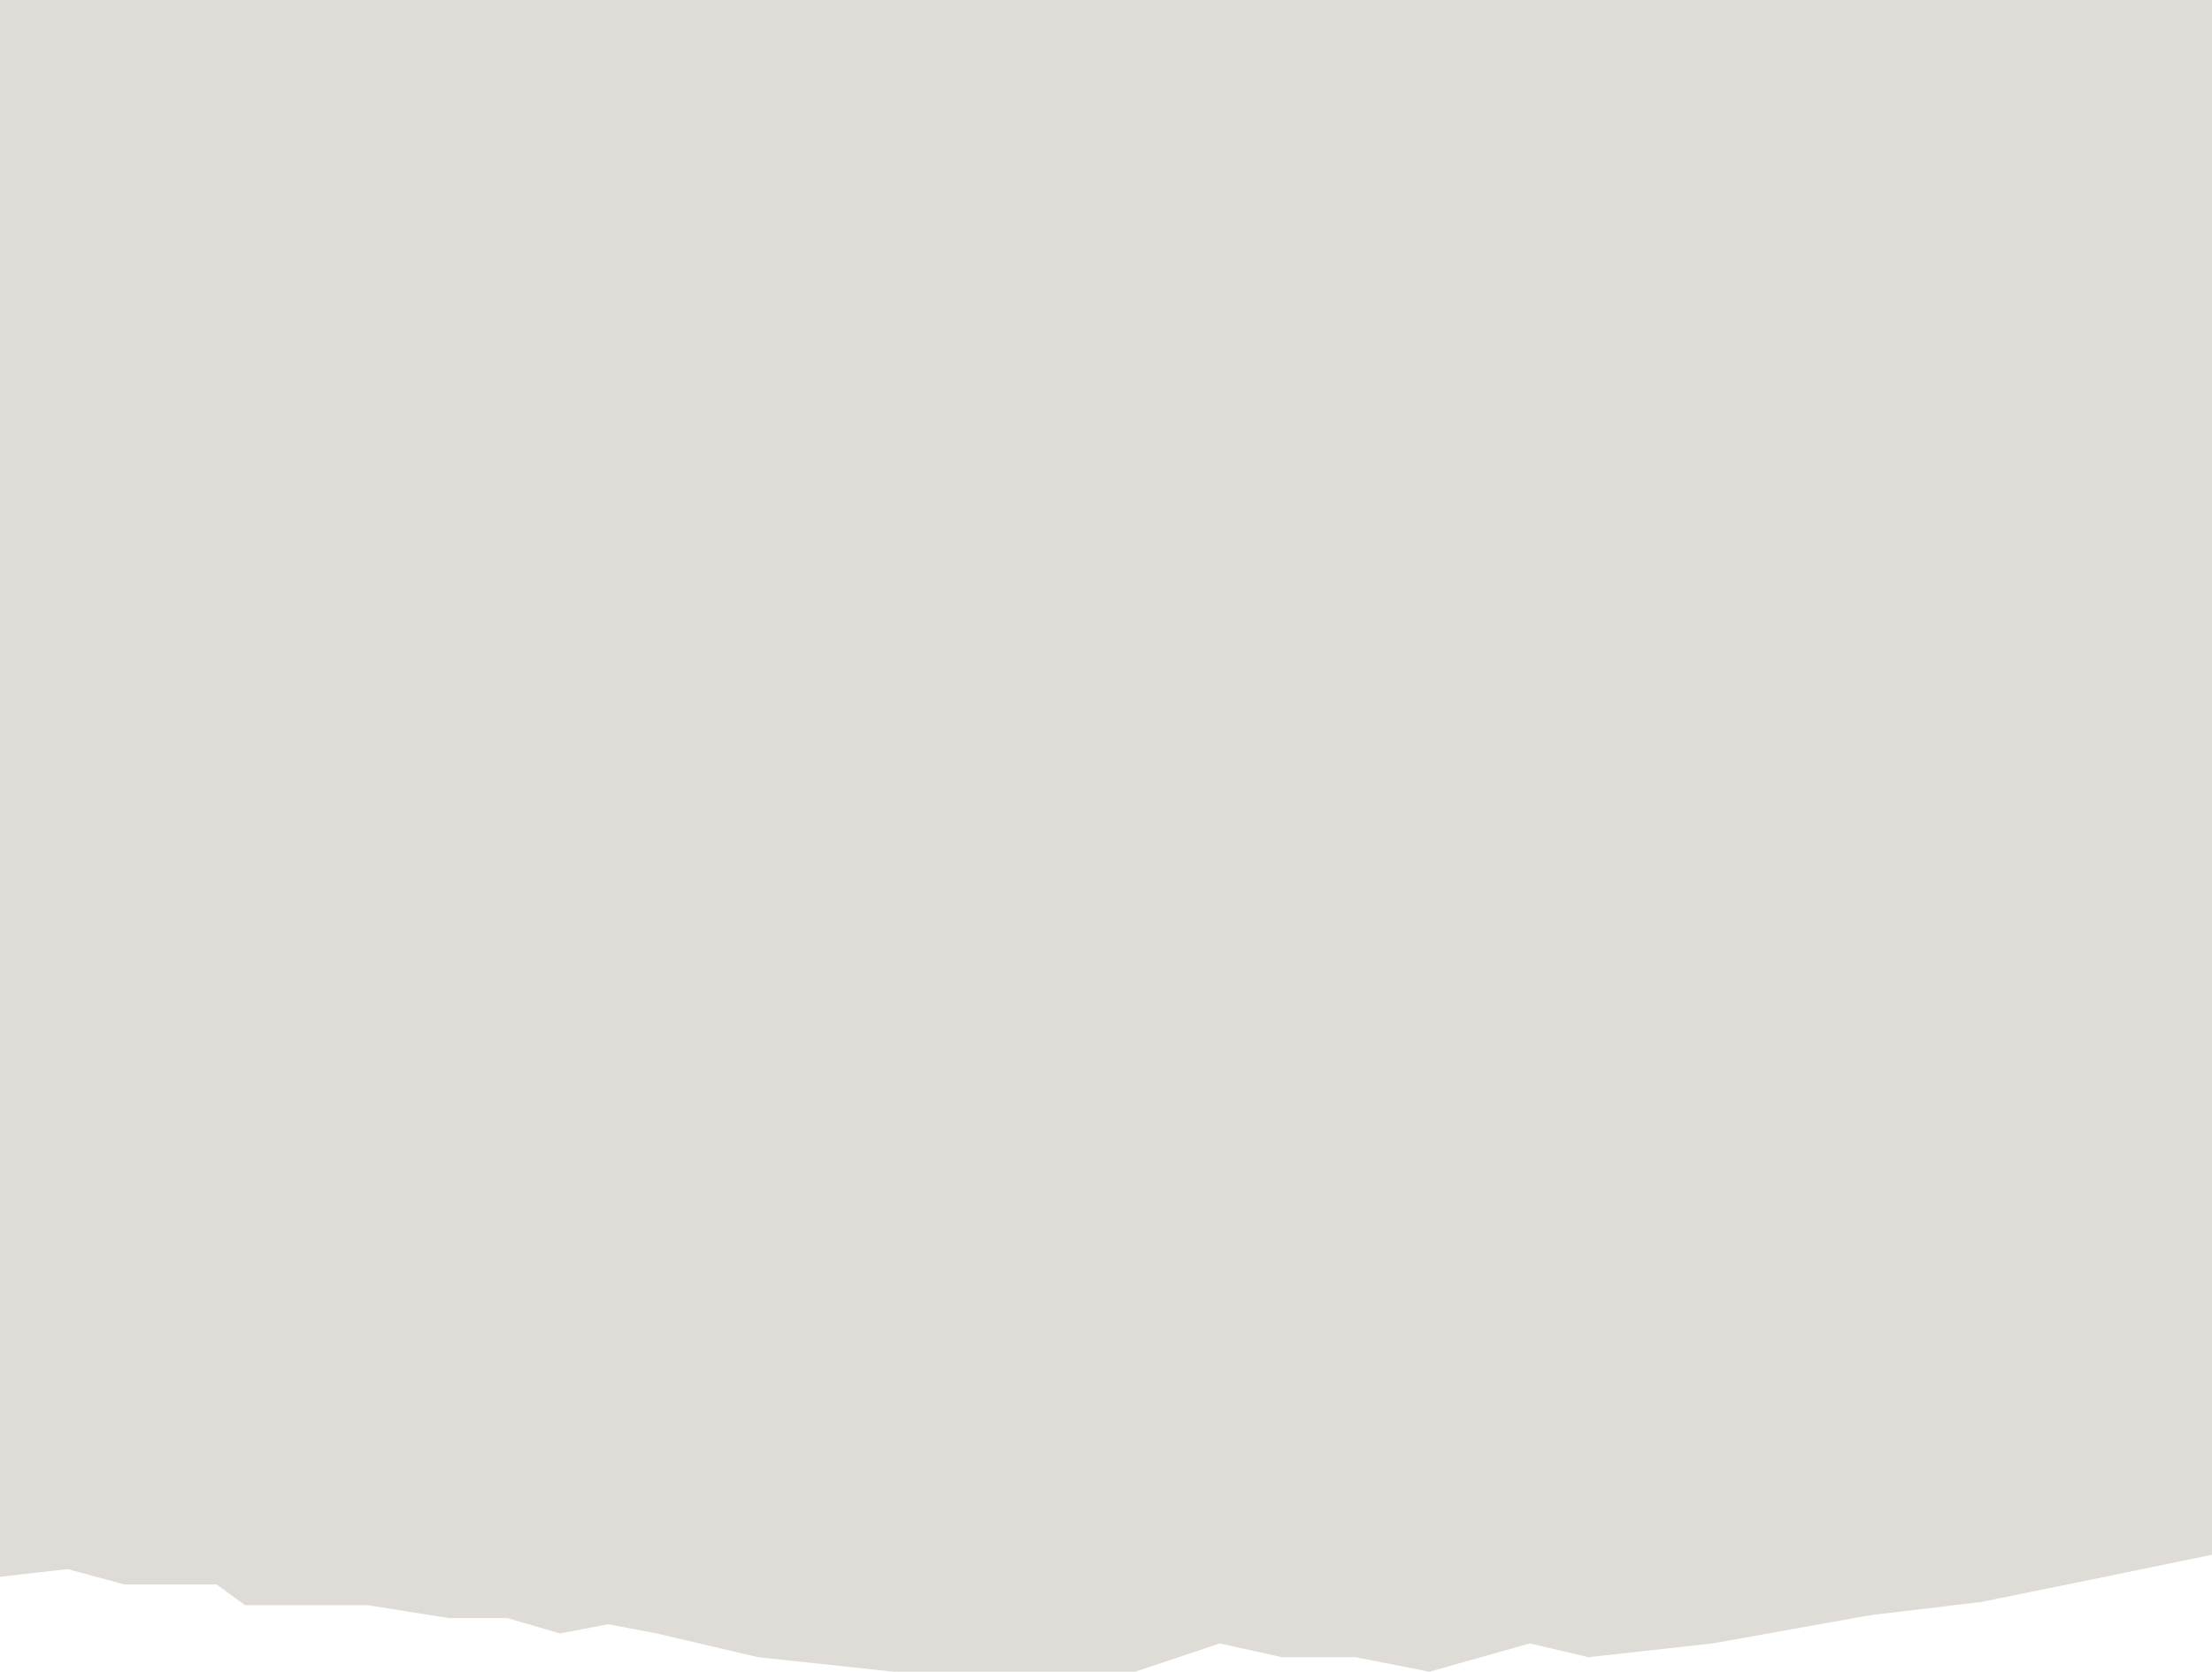 <?xml version="1.0" encoding="UTF-8"?> <svg xmlns="http://www.w3.org/2000/svg" width="4800" height="3629" viewBox="0 0 4800 3629" fill="none"> <path d="M0.003 0H4800V3374.27L4551.67 3425.45L4298.33 3476.97L4060 3505.23L3716.67 3566.72L3446.67 3596.64L3320 3566.72L3101.67 3628.22L2941.67 3596.64H2781.67L2646.67 3566.72L2463.33 3628.22H2148.33H1940L1645 3596.64L1425 3545.11L1320 3525.17L1215 3545.11L1101.67 3511.87H975L796.667 3483.62H531.667L470 3438.74H270L146.667 3405.5L0 3422.12L0.003 0Z" fill="#DFDCD7"></path> </svg> 